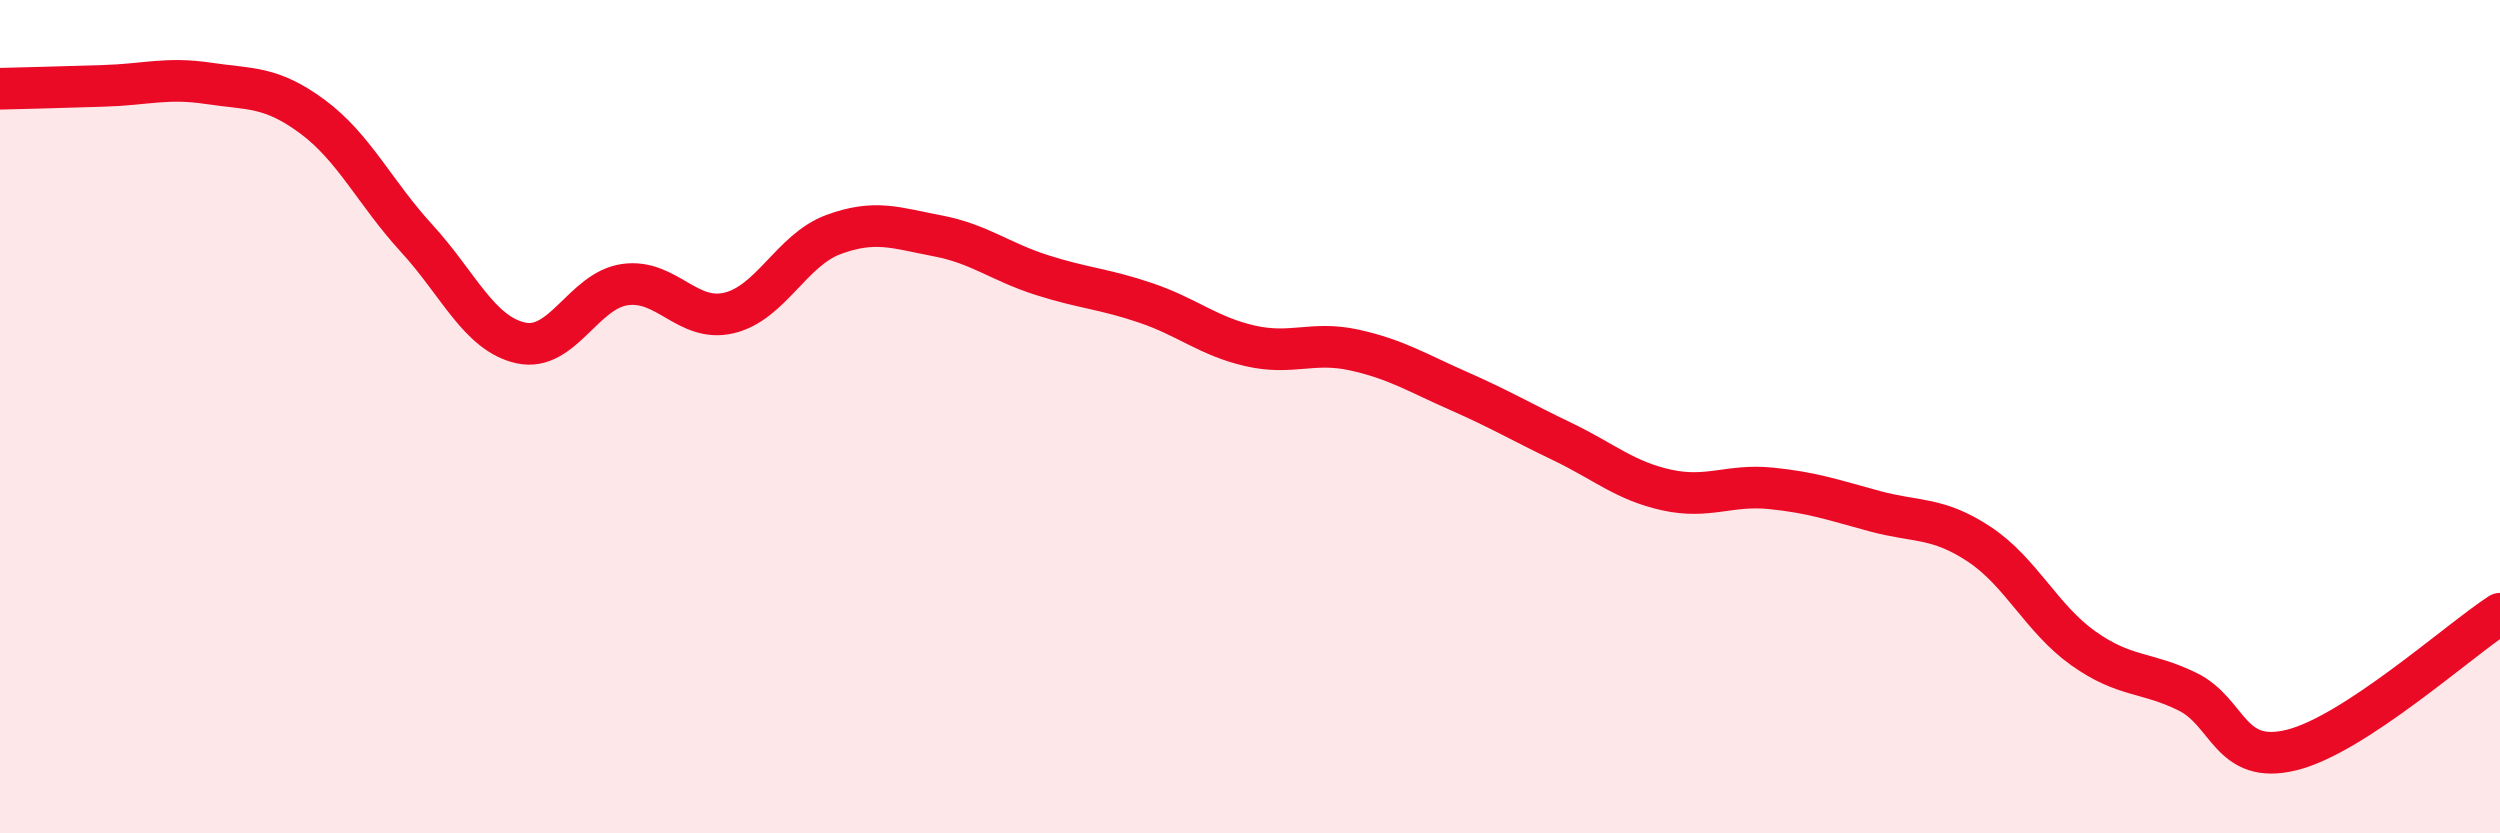 
    <svg width="60" height="20" viewBox="0 0 60 20" xmlns="http://www.w3.org/2000/svg">
      <path
        d="M 0,2.13 C 0.5,2.12 1.5,2.09 2.5,2.06 C 3.5,2.03 4,1.85 5,2 C 6,2.15 6.5,2.06 7.5,2.8 C 8.5,3.54 9,4.63 10,5.72 C 11,6.81 11.5,8.01 12.5,8.23 C 13.5,8.45 14,6.97 15,6.83 C 16,6.69 16.5,7.75 17.5,7.51 C 18.5,7.27 19,6 20,5.63 C 21,5.26 21.5,5.47 22.5,5.66 C 23.5,5.85 24,6.28 25,6.6 C 26,6.92 26.5,6.93 27.5,7.27 C 28.5,7.61 29,8.07 30,8.3 C 31,8.53 31.5,8.18 32.5,8.4 C 33.5,8.62 34,8.94 35,9.38 C 36,9.82 36.5,10.12 37.5,10.6 C 38.5,11.08 39,11.54 40,11.76 C 41,11.98 41.5,11.62 42.5,11.72 C 43.5,11.82 44,12 45,12.27 C 46,12.54 46.5,12.4 47.5,13.06 C 48.5,13.72 49,14.85 50,15.56 C 51,16.27 51.5,16.11 52.5,16.6 C 53.5,17.09 53.5,18.37 55,18 C 56.5,17.63 59,15.38 60,14.73L60 20L0 20Z"
        fill="#EB0A25"
        opacity="0.1"
        stroke-linecap="round"
        stroke-linejoin="round"
      />
      <path
        d="M 0,2.13 C 0.5,2.12 1.5,2.09 2.5,2.06 C 3.5,2.03 4,1.85 5,2 C 6,2.15 6.5,2.06 7.5,2.8 C 8.5,3.54 9,4.63 10,5.72 C 11,6.81 11.5,8.01 12.5,8.23 C 13.5,8.45 14,6.97 15,6.83 C 16,6.69 16.5,7.75 17.5,7.51 C 18.5,7.27 19,6 20,5.63 C 21,5.26 21.5,5.47 22.5,5.66 C 23.5,5.85 24,6.28 25,6.6 C 26,6.92 26.5,6.93 27.5,7.27 C 28.5,7.61 29,8.07 30,8.3 C 31,8.53 31.5,8.18 32.5,8.4 C 33.5,8.62 34,8.94 35,9.38 C 36,9.82 36.5,10.12 37.5,10.6 C 38.5,11.08 39,11.54 40,11.76 C 41,11.98 41.5,11.62 42.5,11.72 C 43.5,11.82 44,12 45,12.27 C 46,12.54 46.5,12.4 47.5,13.06 C 48.5,13.72 49,14.85 50,15.56 C 51,16.27 51.5,16.11 52.5,16.6 C 53.5,17.09 53.5,18.37 55,18 C 56.5,17.63 59,15.38 60,14.73"
        stroke="#EB0A25"
        stroke-width="1"
        fill="none"
        stroke-linecap="round"
        stroke-linejoin="round"
      />
    </svg>
  